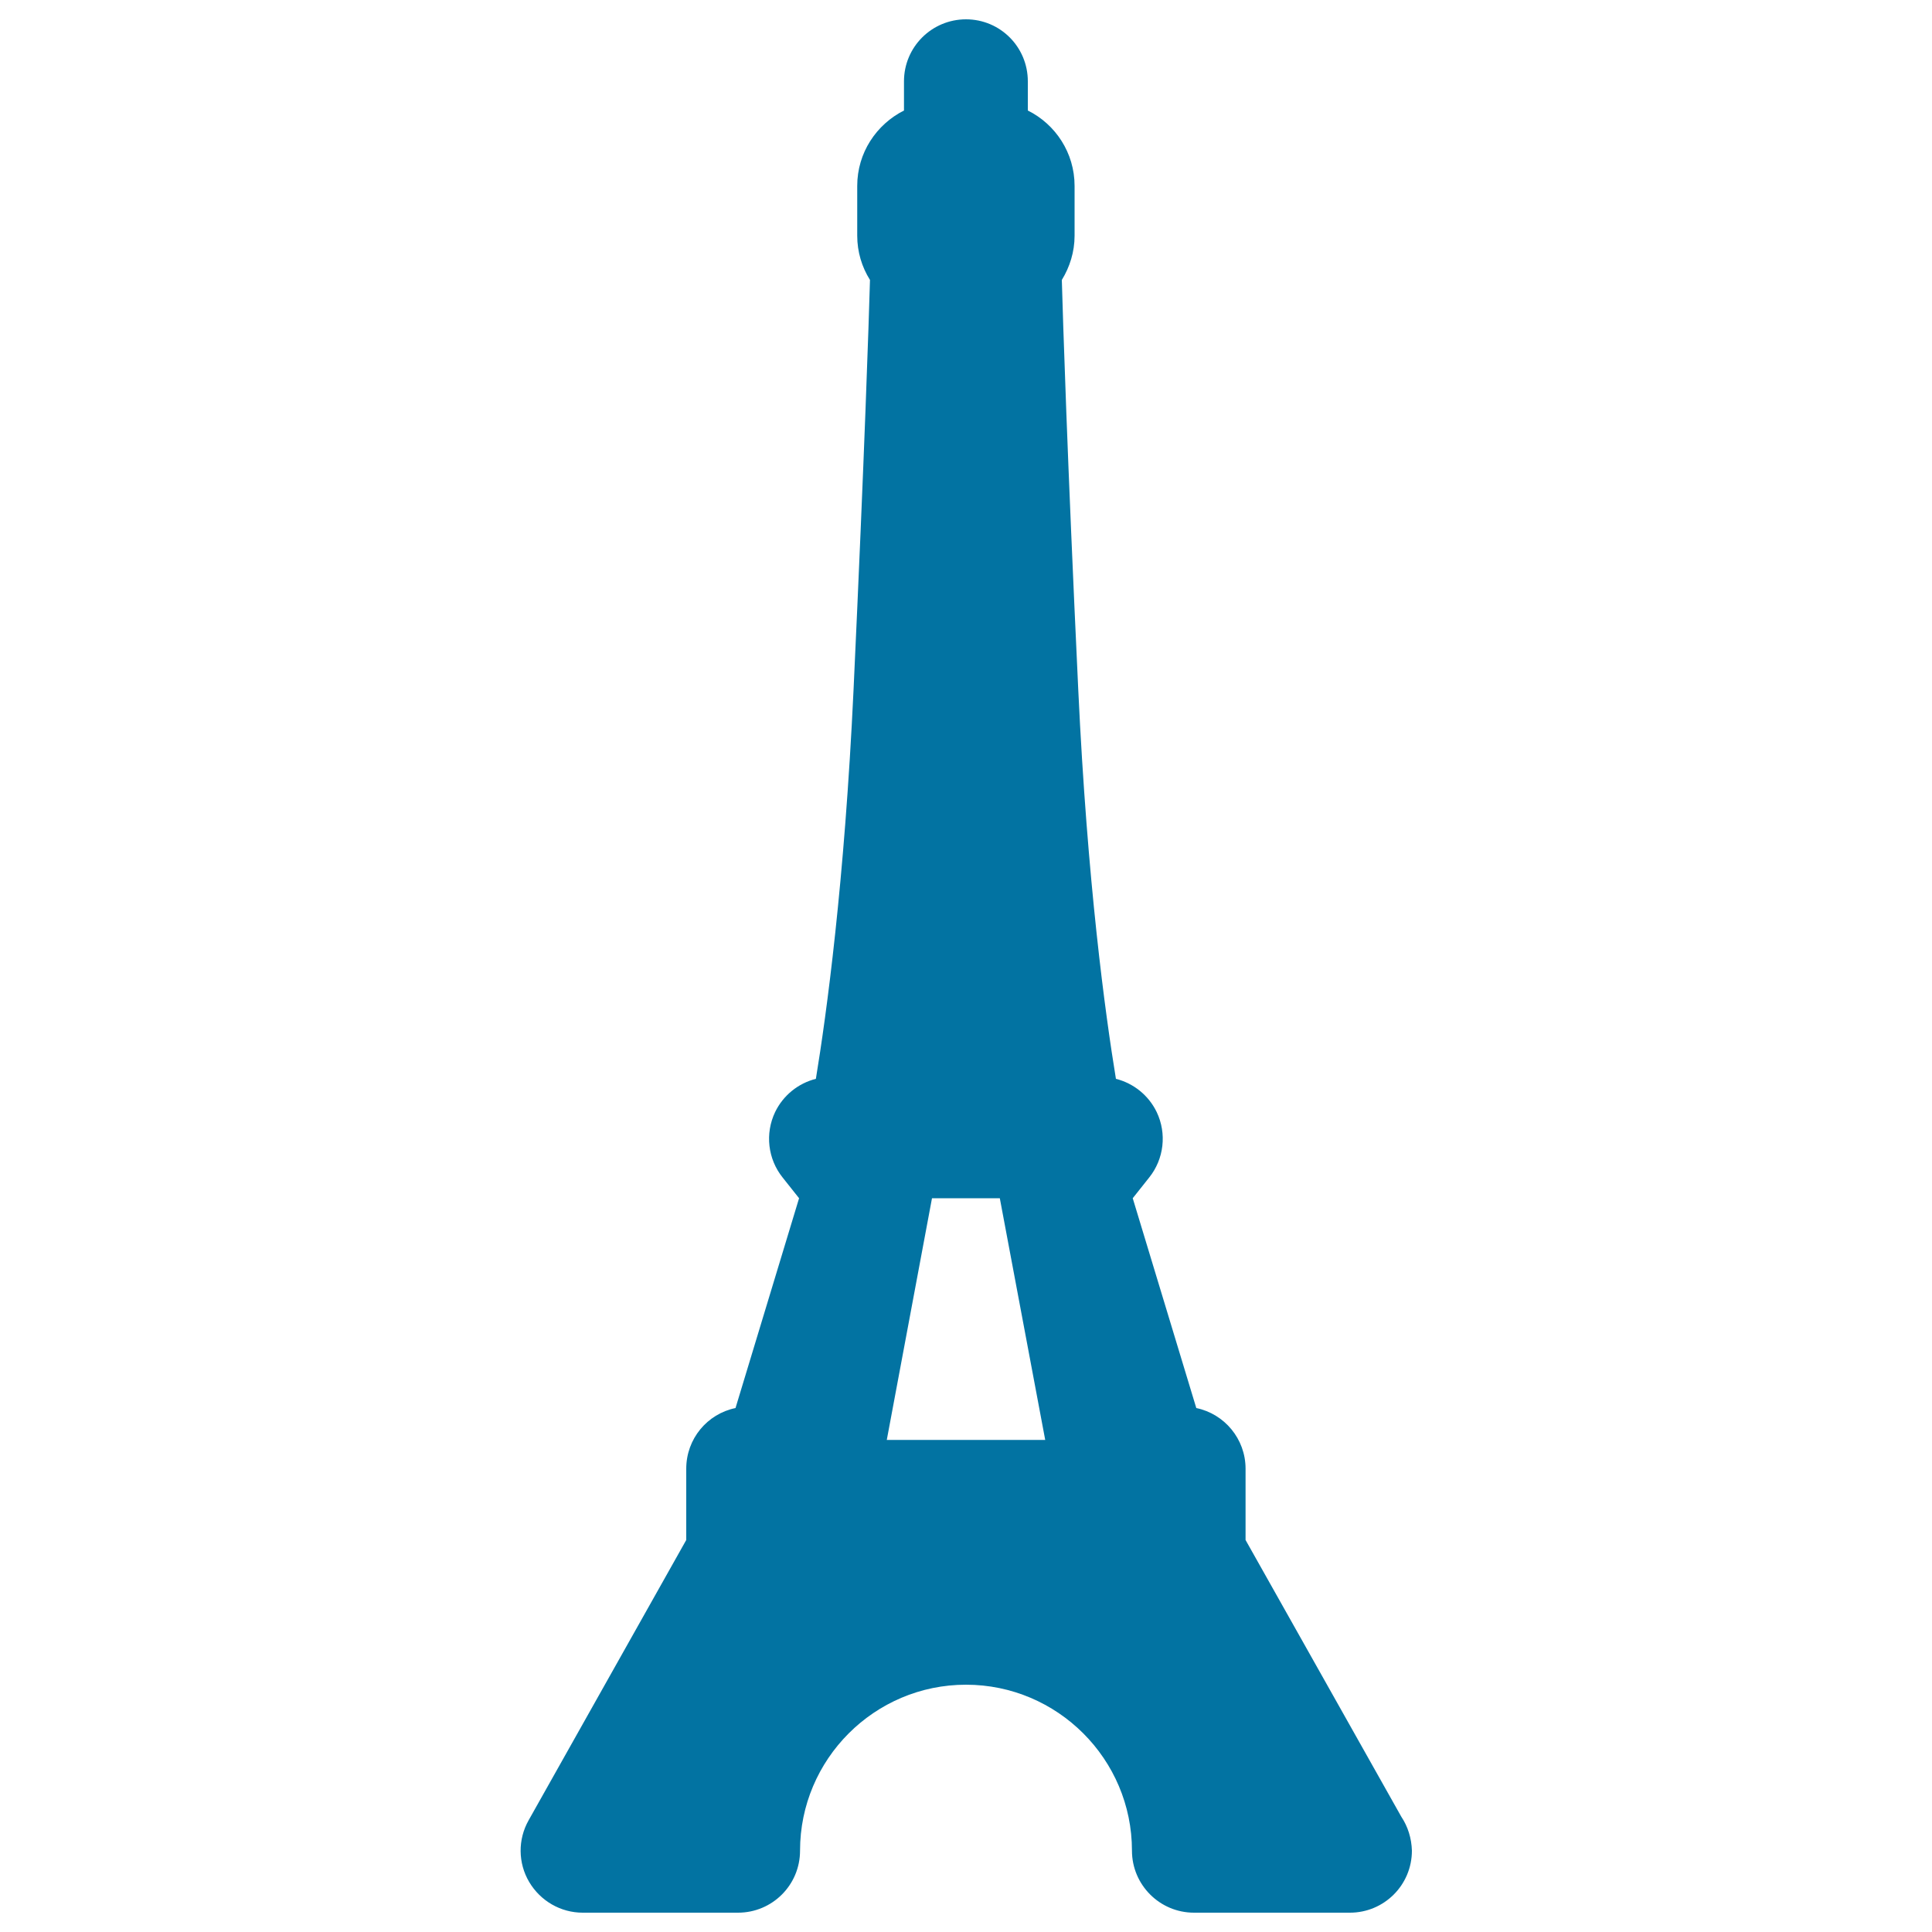 <svg xmlns="http://www.w3.org/2000/svg" viewBox="0 0 1000 1000" style="fill:#0273a2">
<title>Paris SVG icon</title>
<path d="M725.3,940.3l-80.6-143.2v-36.9c0-15.5-11-28.4-25.5-31.4l-32.9-108.6l8.5-10.7c7.7-9.6,9.2-22.8,3.9-33.9c-4.2-8.7-12-14.9-21.1-17.2c-5.5-33.5-14.8-101.4-19.5-201.5c-5.8-122.9-7.9-190.9-8.5-212c4.1-6.7,6.6-14.5,6.6-22.9V96.2c0-17.1-9.9-31.9-24.2-39V42.1C532,24.3,517.7,10,500,10s-32.1,14.3-32.1,32.1v15.1c-14.3,7.2-24.2,21.9-24.2,39V122c0,8.4,2.4,16.2,6.6,22.9c-0.6,21.1-2.8,89.1-8.5,212c-4.7,100.1-14,168-19.5,201.5c-9.1,2.3-16.9,8.5-21.1,17.2c-5.3,11.1-3.8,24.3,3.9,33.9l8.5,10.7l-32.9,108.6c-14.6,3-25.5,15.9-25.5,31.4v36.9l-81.6,145.1c-5.6,9.9-5.5,22.1,0.3,31.9c5.8,9.8,16.3,15.9,27.7,15.9H382c17.7,0,32.1-14.3,32.1-32.1c0-47.3,38.5-85.9,85.9-85.9c47.3,0,85.9,38.5,85.9,85.9c0,17.7,14.4,32.1,32.1,32.1h80.6c0,0,0.1,0,0.1,0c17.7,0,32.1-14.3,32.1-32.1C730.6,951.4,728.7,945.4,725.3,940.3z M482.4,620.2h35.1L541,745.3h-82L482.4,620.2z"/>
</svg>